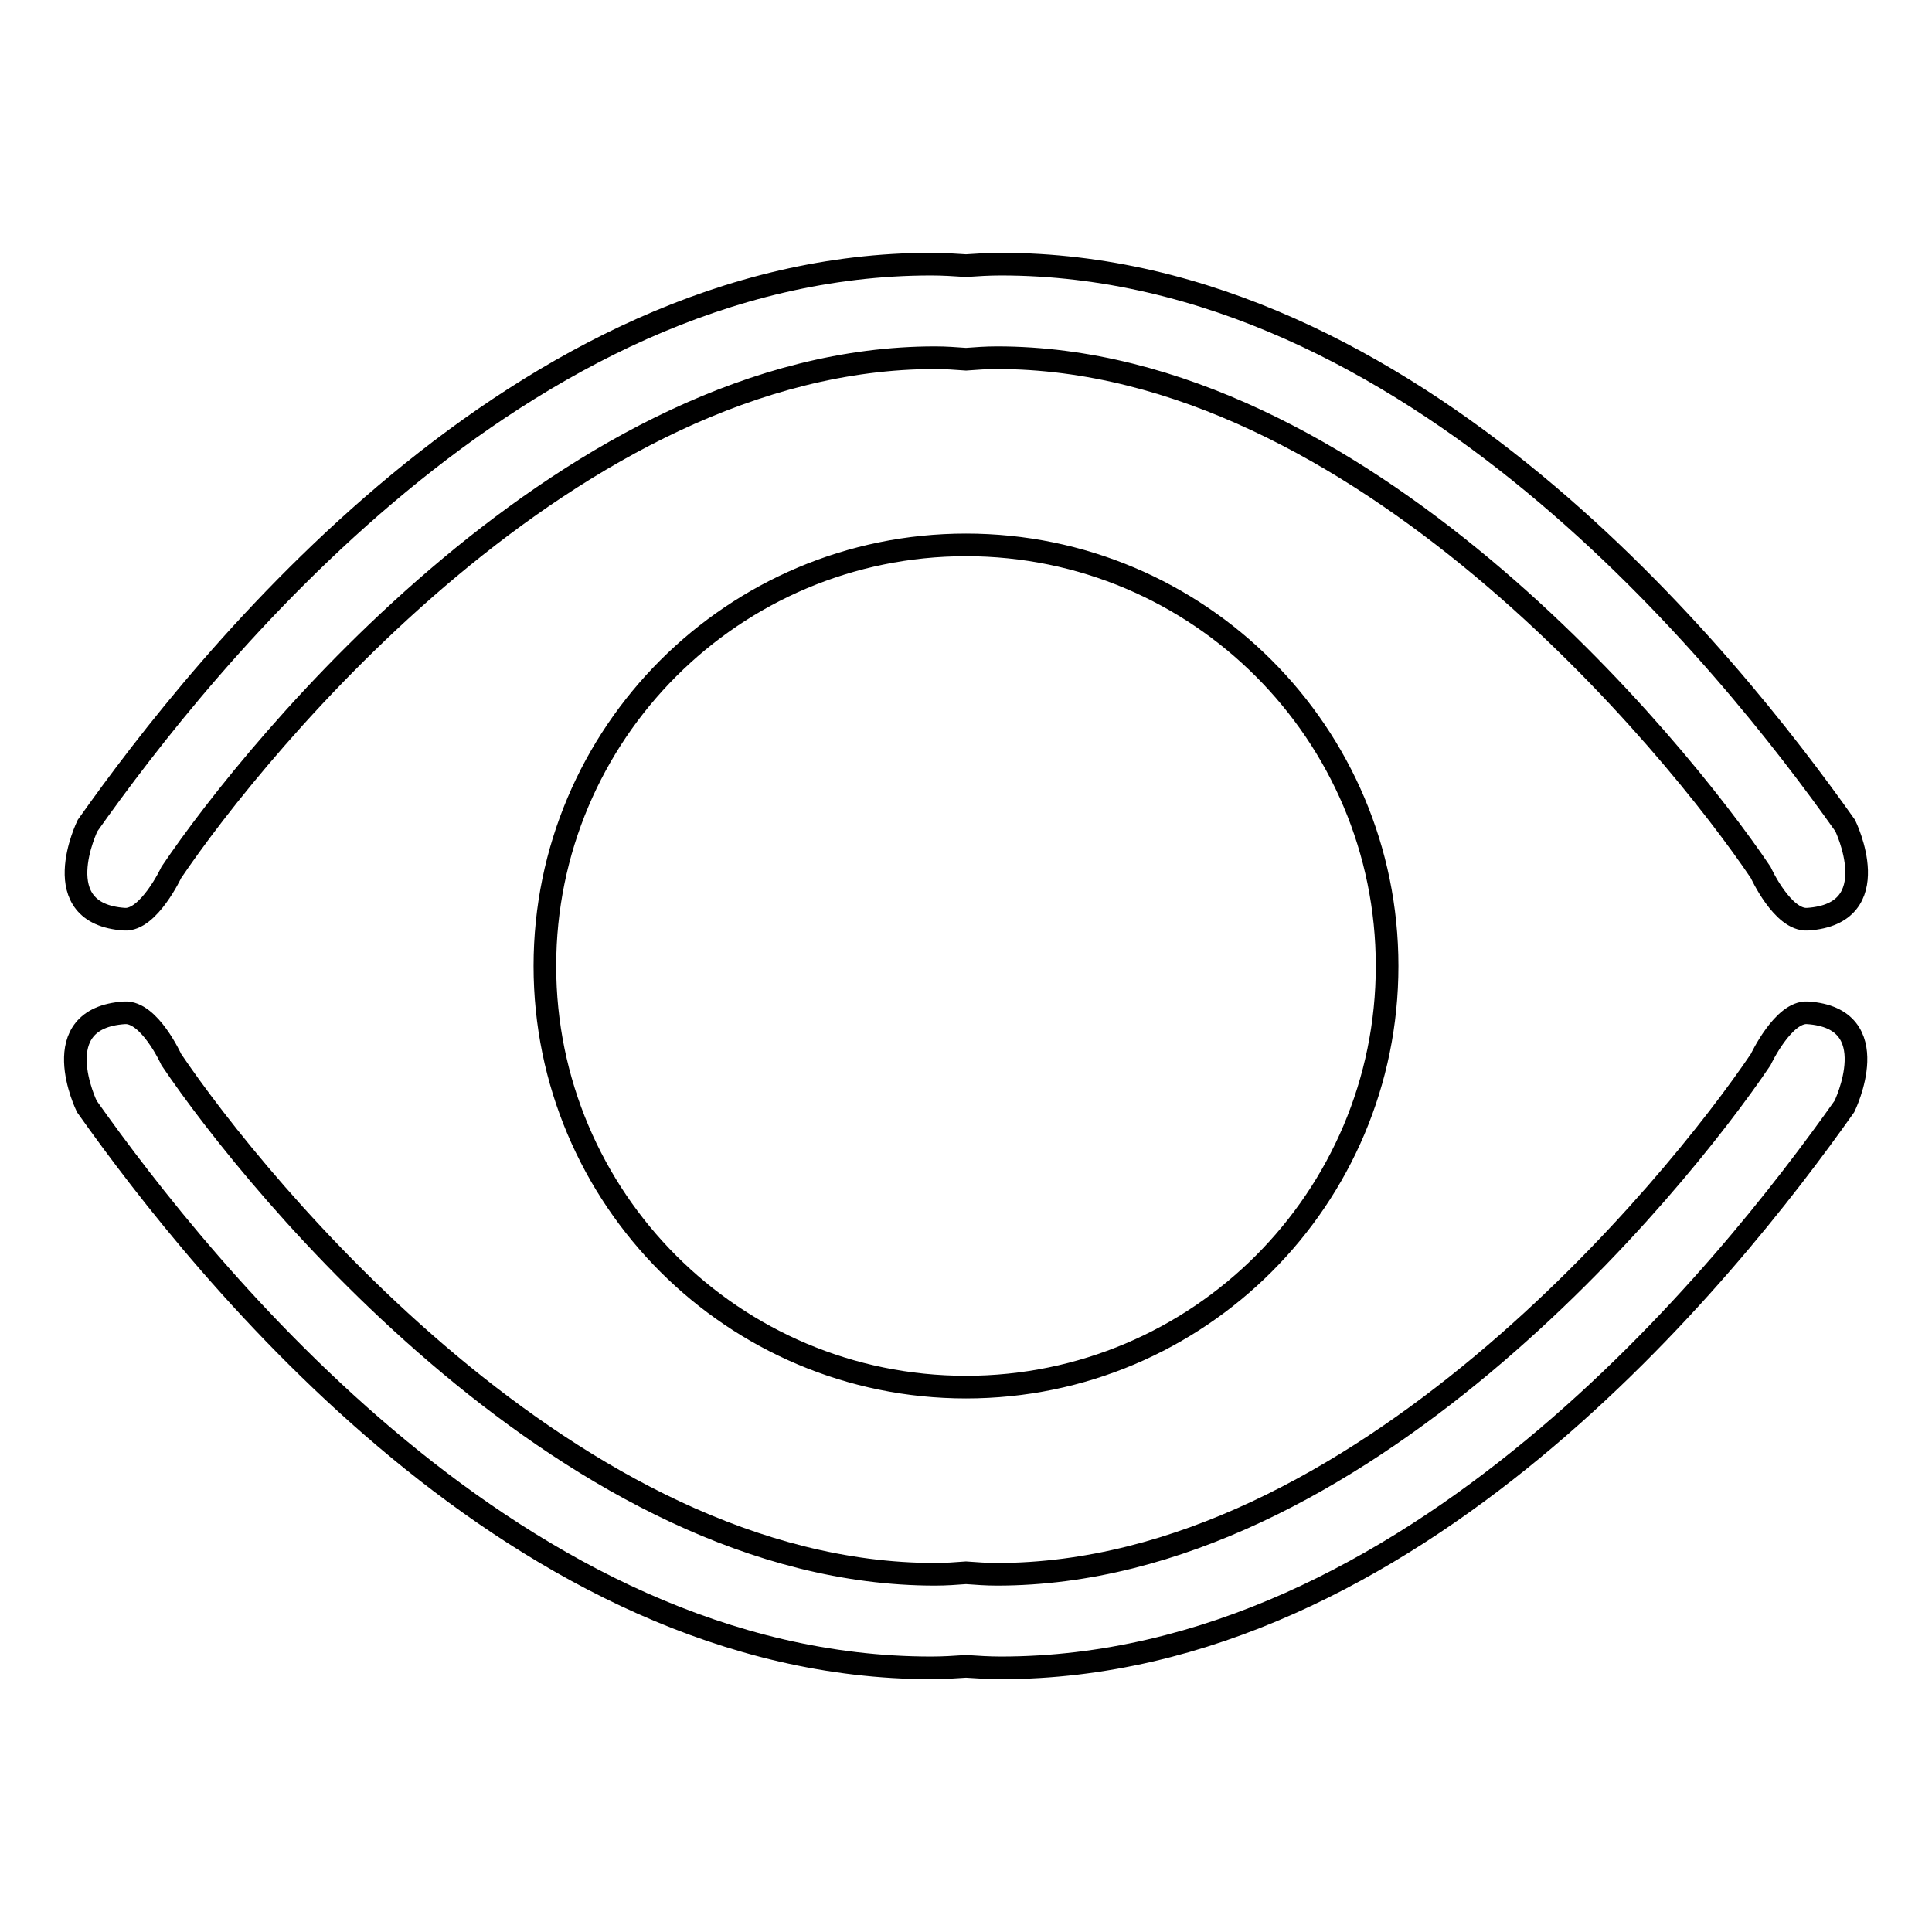<?xml version="1.0" encoding="utf-8"?>
<!-- Svg Vector Icons : http://www.onlinewebfonts.com/icon -->
<!DOCTYPE svg PUBLIC "-//W3C//DTD SVG 1.1//EN" "http://www.w3.org/Graphics/SVG/1.1/DTD/svg11.dtd">
<svg version="1.1" xmlns="http://www.w3.org/2000/svg" xmlns:xlink="http://www.w3.org/1999/xlink" x="0px" y="0px" viewBox="0 0 256 256" enable-background="new 0 0 256 256" xml:space="preserve">
<g><g><path stroke-width="3" fill-opacity="0" stroke="#000000"  d="M239.5,121.8c-3.3,0.2-6.2-6.2-6.2-6.2c-11.4-16.9-53.3-68.2-101.2-68.2c-1.4,0-2.8,0.1-4.1,0.2l0,0l0,0c-1.4-0.1-2.7-0.2-4.1-0.2c-47.9,0-89.8,51.3-101.2,68.2c0,0-3,6.4-6.2,6.2c-10.6-0.7-4.9-12.4-4.9-12.4C27,87.6,68.9,35,123.4,35c1.5,0,3.1,0.1,4.6,0.2l0,0l0,0c1.5-0.1,3-0.2,4.6-0.2c54.5,0,96.4,52.5,111.9,74.4C244.5,109.4,250.2,121.1,239.5,121.8z M72.2,128c0-30.8,25-55.8,55.8-55.8s55.8,25,55.8,55.8c0,30.8-25,55.8-55.8,55.8S72.2,158.8,72.2,128z M16.5,134.2c3.3-0.2,6.2,6.2,6.2,6.2c11.4,16.9,53.3,68.2,101.2,68.2c1.4,0,2.8-0.1,4.1-0.2l0,0l0,0c1.4,0.1,2.7,0.2,4.1,0.2c47.9,0,89.8-51.3,101.2-68.2c0,0,3-6.4,6.2-6.2c10.6,0.7,4.9,12.4,4.9,12.4C229,168.4,187.1,221,132.6,221c-1.5,0-3.1-0.1-4.6-0.2l0,0l0,0c-1.5,0.1-3,0.2-4.6,0.2c-54.5,0-96.4-52.5-111.9-74.4C11.5,146.6,5.8,134.9,16.5,134.2z"/></g></g>
</svg>